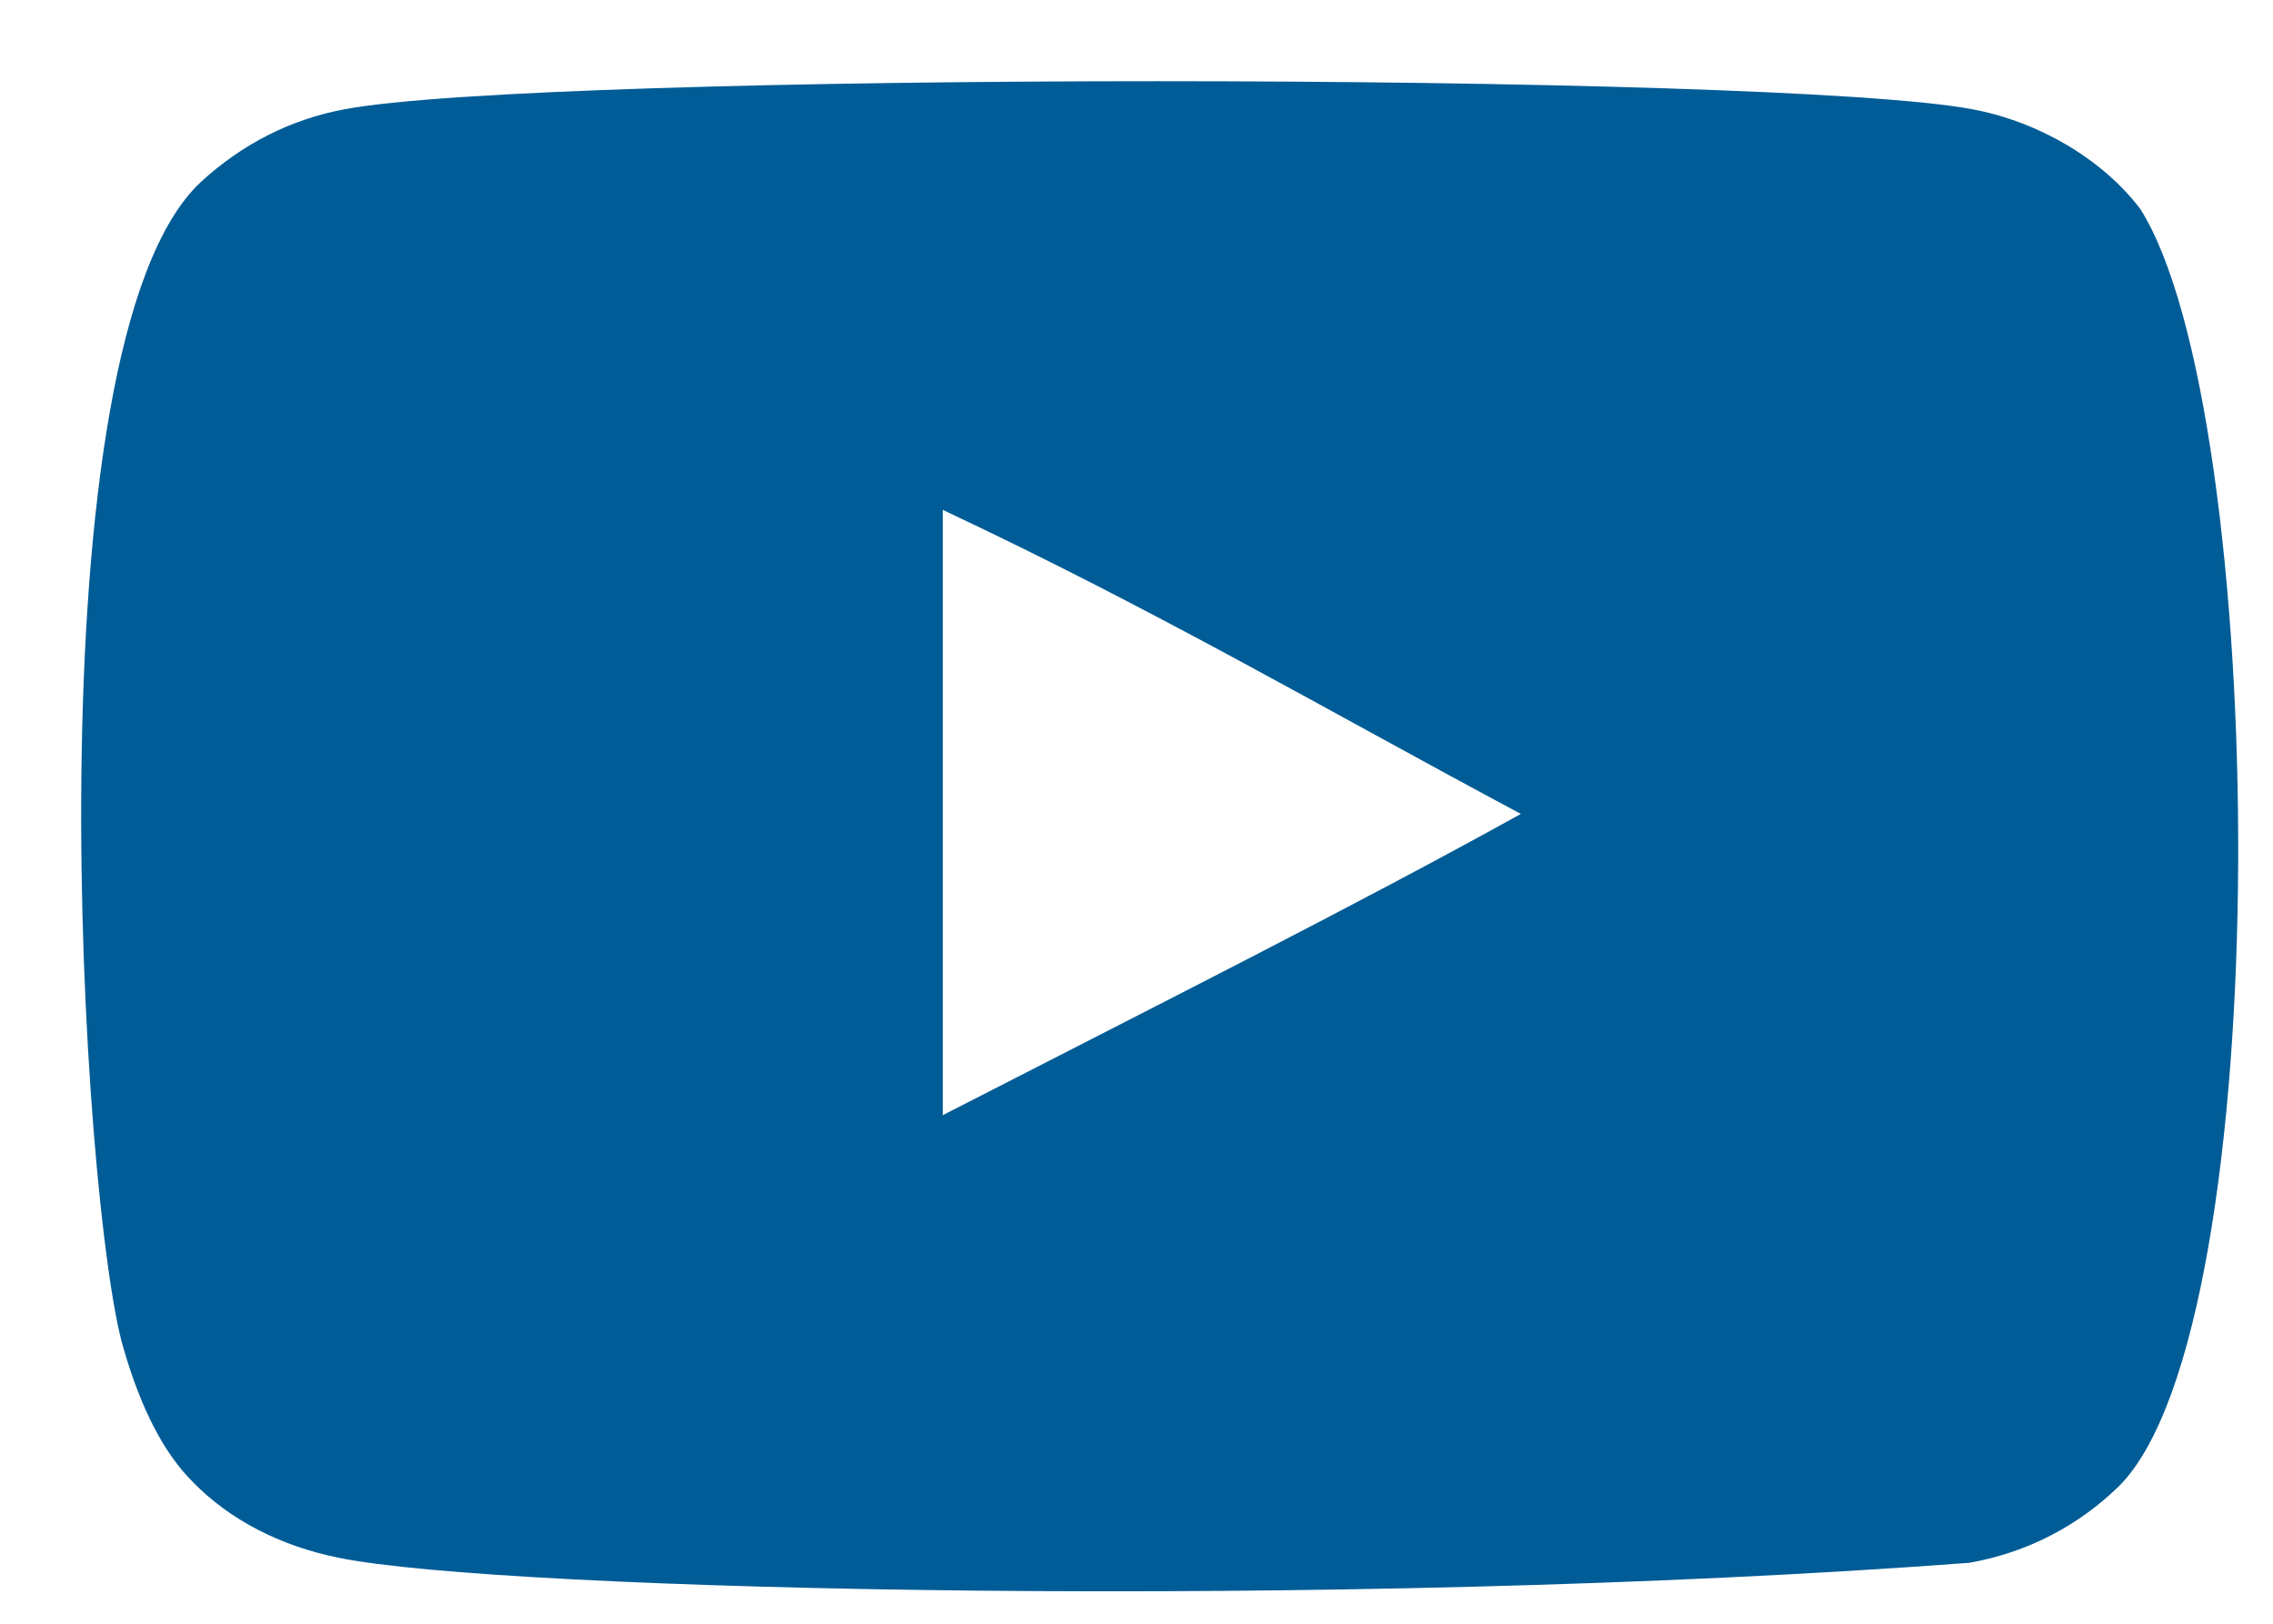 <svg width="21" height="15" viewBox="0 0 21 15" fill="none" xmlns="http://www.w3.org/2000/svg">
<path fill-rule="evenodd" clip-rule="evenodd" d="M8.71 10.302V4.71C10.695 5.644 12.232 6.547 14.051 7.519C12.551 8.351 10.695 9.284 8.71 10.302ZM19.773 1.929C19.43 1.478 18.847 1.127 18.226 1.01C16.399 0.664 5.006 0.663 3.18 1.01C2.682 1.104 2.239 1.33 1.857 1.68C0.251 3.171 0.755 11.164 1.142 12.459C1.305 13.02 1.515 13.424 1.78 13.689C2.121 14.04 2.589 14.281 3.126 14.39C4.63 14.701 12.376 14.875 18.194 14.437C18.73 14.343 19.204 14.094 19.578 13.728C21.063 12.243 20.962 3.801 19.773 1.929Z" fill="#005C96"/>
</svg>
